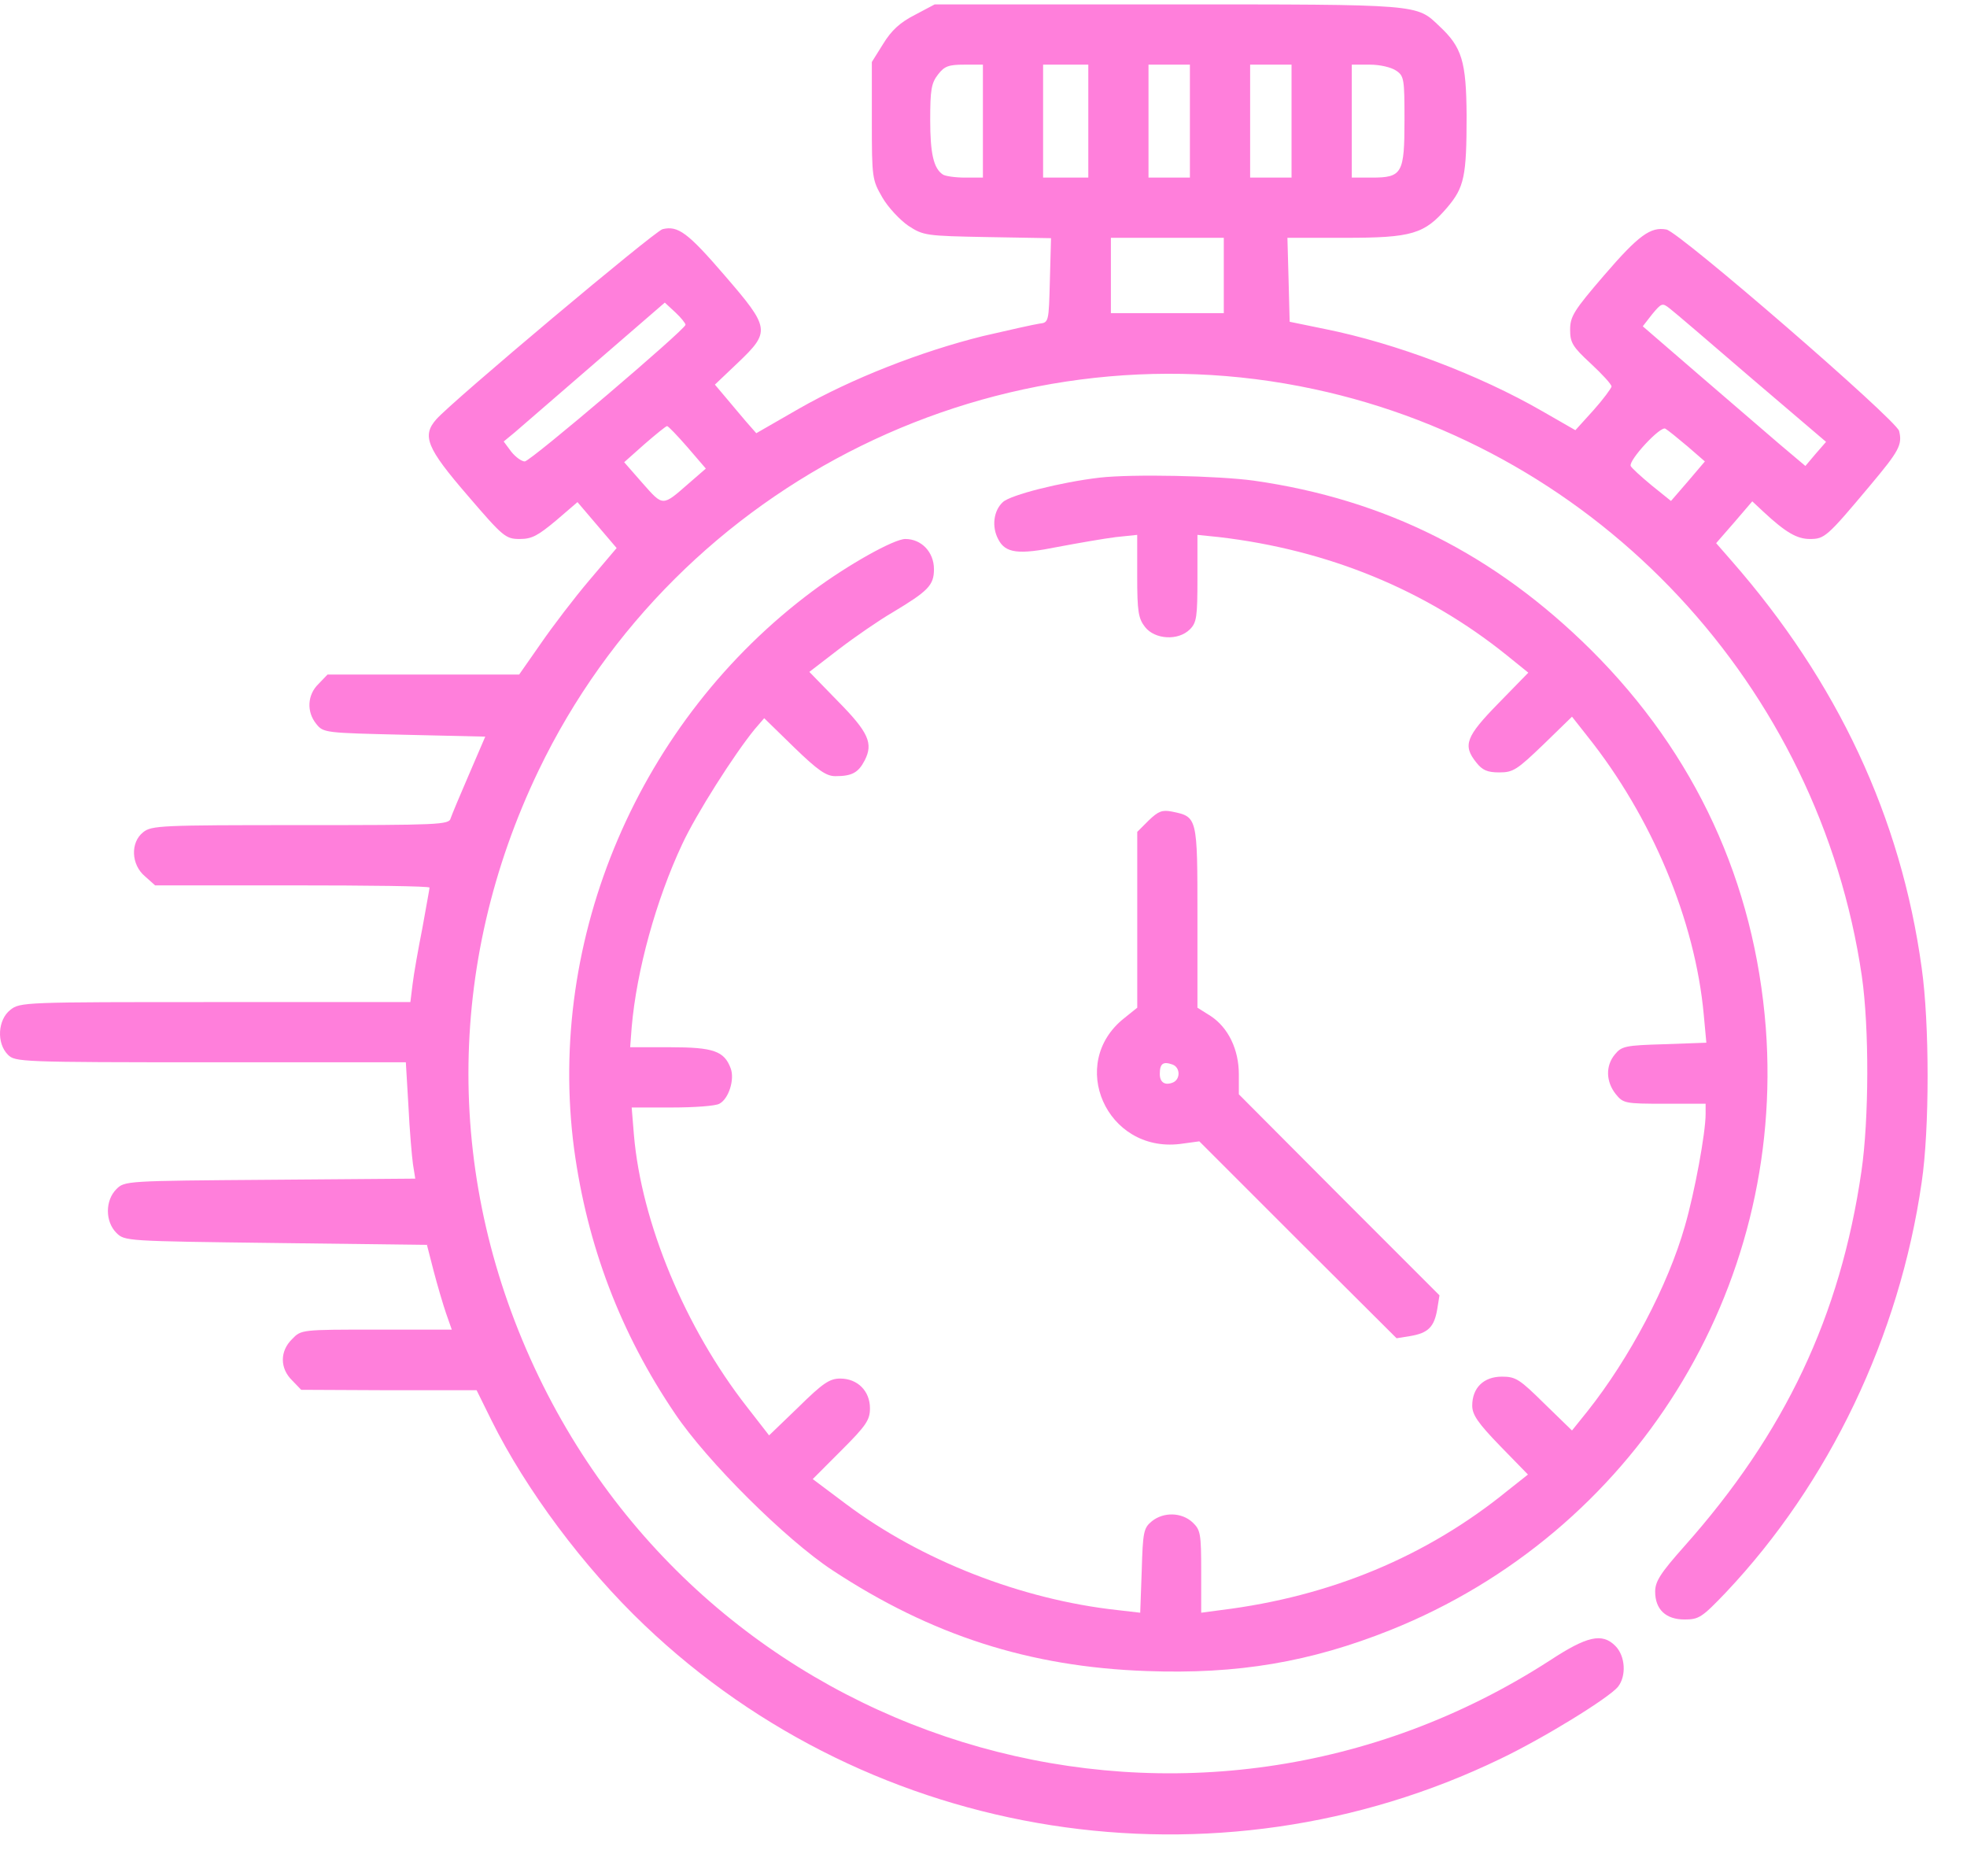 <svg xmlns="http://www.w3.org/2000/svg" width="43" height="41" viewBox="0 0 43 41" fill="none"><path d="M19.997 0.327C19.676 0.491 19.487 0.664 19.306 0.96L19.059 1.355V2.639C19.059 3.898 19.067 3.931 19.29 4.318C19.413 4.532 19.676 4.811 19.857 4.935C20.186 5.149 20.236 5.157 21.585 5.182L22.976 5.206L22.951 6.128C22.927 7.042 22.927 7.05 22.721 7.074C22.606 7.091 22.054 7.214 21.487 7.346C20.129 7.683 18.615 8.276 17.463 8.934L16.533 9.469L16.302 9.206C16.179 9.058 15.973 8.819 15.858 8.679L15.628 8.407L16.13 7.93C16.846 7.247 16.837 7.173 15.842 6.021C15.035 5.083 14.821 4.927 14.484 5.009C14.303 5.058 9.884 8.77 9.538 9.165C9.217 9.527 9.333 9.798 10.213 10.819C11.003 11.74 11.053 11.781 11.365 11.781C11.629 11.781 11.76 11.707 12.155 11.378L12.624 10.975L13.052 11.477L13.48 11.979L12.887 12.678C12.558 13.065 12.081 13.69 11.826 14.061L11.349 14.744H9.259H7.16L6.963 14.949C6.716 15.188 6.699 15.558 6.913 15.822C7.07 16.019 7.103 16.019 8.839 16.06L10.608 16.101L10.254 16.924C10.057 17.377 9.876 17.813 9.851 17.887C9.818 18.027 9.596 18.035 6.568 18.035C3.515 18.035 3.309 18.043 3.128 18.192C2.848 18.414 2.865 18.899 3.169 19.154L3.391 19.352H6.395C8.041 19.352 9.39 19.368 9.39 19.401C9.39 19.426 9.316 19.821 9.234 20.282C9.143 20.742 9.045 21.294 9.02 21.508L8.971 21.903H4.708C0.52 21.903 0.437 21.903 0.223 22.076C-0.048 22.29 -0.081 22.8 0.174 23.055C0.33 23.211 0.446 23.219 4.601 23.219H8.872L8.929 24.182C8.954 24.709 9.004 25.277 9.028 25.449L9.078 25.762L5.901 25.787C2.75 25.811 2.725 25.811 2.544 25.992C2.297 26.239 2.297 26.7 2.544 26.947C2.725 27.128 2.75 27.128 6.033 27.169L9.333 27.21L9.481 27.786C9.563 28.099 9.687 28.519 9.752 28.708L9.876 29.062H8.23C6.592 29.062 6.584 29.062 6.387 29.268C6.115 29.531 6.115 29.909 6.387 30.173L6.584 30.378L8.502 30.387H10.419L10.748 31.053C11.497 32.559 12.756 34.254 14.089 35.522C19.076 40.278 26.572 41.454 32.801 38.443C33.748 37.99 35.163 37.118 35.369 36.871C35.558 36.632 35.533 36.196 35.311 35.974C35.023 35.686 34.694 35.76 33.879 36.295C26.119 41.306 15.784 38.401 11.777 30.09C9.728 25.836 9.728 21.096 11.777 16.834C14.821 10.506 21.882 7.033 28.728 8.506C34.965 9.839 39.771 14.999 40.701 21.335C40.865 22.471 40.857 24.47 40.693 25.598C40.232 28.766 39.022 31.325 36.817 33.802C36.298 34.386 36.183 34.567 36.183 34.789C36.183 35.176 36.414 35.398 36.825 35.398C37.138 35.398 37.204 35.357 37.73 34.806C39.985 32.419 41.524 29.21 42.009 25.844C42.182 24.692 42.182 22.364 42.009 21.154C41.557 17.862 40.166 14.9 37.854 12.259L37.516 11.872L37.911 11.419L38.306 10.958L38.553 11.189C39.039 11.641 39.286 11.781 39.565 11.781C39.886 11.781 39.936 11.74 40.874 10.621C41.516 9.856 41.59 9.724 41.516 9.42C41.45 9.173 36.718 5.075 36.43 5.017C36.085 4.951 35.821 5.141 35.064 6.021C34.406 6.786 34.324 6.918 34.324 7.206C34.324 7.486 34.373 7.576 34.776 7.947C35.023 8.177 35.229 8.399 35.229 8.449C35.221 8.49 35.048 8.728 34.834 8.967L34.439 9.403L33.723 8.992C32.34 8.194 30.514 7.502 28.958 7.19L28.193 7.033L28.169 6.112L28.144 5.198H29.403C30.867 5.198 31.139 5.116 31.633 4.54C32.011 4.096 32.061 3.857 32.061 2.524C32.053 1.347 31.962 1.034 31.468 0.574C30.958 0.088 31.09 0.096 25.527 0.096H20.433L19.997 0.327ZM21.487 2.647V3.882H21.1C20.878 3.882 20.664 3.849 20.614 3.816C20.409 3.684 20.335 3.355 20.335 2.623C20.335 1.964 20.359 1.816 20.507 1.627C20.647 1.446 20.738 1.413 21.083 1.413H21.487V2.647ZM23.791 2.647V3.882H23.297H22.803V2.647V1.413H23.297H23.791V2.647ZM26.012 2.647V3.882H25.56H25.107V2.647V1.413H25.56H26.012V2.647ZM28.234 2.647V3.882H27.782H27.329V2.647V1.413H27.782H28.234V2.647ZM30.522 1.545C30.695 1.66 30.703 1.734 30.703 2.623C30.703 3.791 30.654 3.882 29.987 3.882H29.551V2.647V1.413H29.946C30.168 1.413 30.415 1.471 30.522 1.545ZM26.753 6.021V6.844H25.519H24.285V6.021V5.198H25.519H26.753V6.021ZM14.986 7.099C14.986 7.198 11.604 10.078 11.472 10.086C11.406 10.086 11.275 9.996 11.176 9.872L11.011 9.65L11.25 9.453C11.382 9.337 12.172 8.654 13.011 7.93L14.533 6.614L14.764 6.828C14.887 6.943 14.986 7.066 14.986 7.099ZM38.298 8.276L39.919 9.658L39.689 9.922L39.467 10.185L38.891 9.699C38.578 9.428 37.772 8.737 37.113 8.169L35.912 7.132L36.117 6.869C36.323 6.622 36.34 6.614 36.504 6.745C36.603 6.819 37.409 7.511 38.298 8.276ZM15.027 9.773L15.43 10.242L15.06 10.563C14.476 11.074 14.5 11.074 14.048 10.563L13.645 10.103L14.089 9.708C14.336 9.494 14.558 9.313 14.583 9.313C14.607 9.313 14.805 9.518 15.027 9.773ZM36.891 9.757L37.27 10.086L36.899 10.522L36.529 10.95L36.101 10.605C35.871 10.415 35.665 10.226 35.648 10.185C35.599 10.062 36.298 9.304 36.406 9.37C36.463 9.403 36.677 9.576 36.891 9.757Z" fill="#FF7FDB"></path><path d="M24.038 10.44C23.19 10.539 22.087 10.819 21.923 10.975C21.717 11.164 21.676 11.518 21.824 11.79C21.98 12.094 22.268 12.127 23.124 11.954C23.56 11.872 24.128 11.773 24.391 11.74L24.86 11.691V12.588C24.86 13.37 24.885 13.518 25.033 13.707C25.247 13.978 25.757 14.011 26.012 13.756C26.16 13.608 26.177 13.485 26.177 12.637V11.691L26.654 11.74C29.032 12.02 31.164 12.892 32.941 14.324L33.41 14.703L32.76 15.369C32.044 16.101 31.97 16.291 32.275 16.669C32.406 16.834 32.513 16.883 32.776 16.883C33.081 16.883 33.163 16.826 33.739 16.274L34.365 15.665L34.702 16.093C36.109 17.854 37.056 20.117 37.245 22.174L37.302 22.791L36.381 22.824C35.533 22.849 35.451 22.866 35.303 23.047C35.097 23.293 35.105 23.639 35.319 23.911C35.484 24.116 35.517 24.125 36.389 24.125H37.286V24.347C37.286 24.766 37.047 26.058 36.833 26.799C36.463 28.099 35.624 29.687 34.702 30.848L34.365 31.267L33.764 30.683C33.221 30.148 33.139 30.09 32.834 30.09C32.431 30.09 32.184 30.337 32.184 30.724C32.184 30.922 32.307 31.103 32.793 31.605L33.402 32.23L32.966 32.575C31.188 34.024 29.082 34.896 26.695 35.192L26.259 35.25V34.353C26.259 33.514 26.243 33.44 26.07 33.275C25.831 33.053 25.436 33.045 25.181 33.25C25 33.398 24.984 33.481 24.959 34.328L24.926 35.25L24.424 35.192C22.326 34.962 20.137 34.106 18.491 32.872L17.767 32.329L18.392 31.703C18.936 31.16 19.018 31.037 19.018 30.782C19.018 30.403 18.746 30.132 18.368 30.132C18.137 30.132 17.989 30.23 17.454 30.757L16.813 31.374L16.327 30.749C14.977 29.021 14.023 26.725 13.858 24.808L13.809 24.207H14.69C15.175 24.207 15.644 24.174 15.726 24.125C15.932 24.018 16.064 23.59 15.973 23.351C15.833 22.973 15.595 22.89 14.648 22.89H13.776L13.809 22.454C13.916 21.212 14.344 19.665 14.912 18.455C15.216 17.797 16.055 16.48 16.5 15.937L16.706 15.698L17.356 16.332C17.882 16.842 18.063 16.965 18.261 16.965C18.623 16.965 18.763 16.891 18.903 16.62C19.092 16.25 18.993 16.011 18.31 15.32L17.693 14.686L18.335 14.192C18.689 13.921 19.215 13.559 19.512 13.386C20.293 12.917 20.417 12.793 20.417 12.44C20.417 12.069 20.145 11.781 19.791 11.781C19.544 11.781 18.541 12.341 17.767 12.917C13.974 15.739 11.941 20.496 12.55 25.112C12.838 27.227 13.562 29.136 14.755 30.897C15.463 31.95 17.183 33.654 18.195 34.32C20.359 35.744 22.507 36.435 25.066 36.525C27.057 36.599 28.646 36.328 30.398 35.628C35.714 33.497 39.03 28.19 38.602 22.471C38.356 19.286 37.064 16.48 34.784 14.209C32.678 12.119 30.291 10.917 27.411 10.506C26.63 10.399 24.762 10.358 24.038 10.44Z" fill="#FF7FDB"></path><path d="M25.108 17.936L24.861 18.183V20.109V22.026L24.573 22.257C23.33 23.244 24.186 25.194 25.791 25.005L26.218 24.947L28.374 27.103L30.53 29.251L30.835 29.202C31.221 29.136 31.353 29.004 31.419 28.617L31.468 28.313L29.271 26.116L27.082 23.919V23.483C27.082 22.94 26.852 22.462 26.465 22.207L26.177 22.026V20.043C26.177 17.846 26.177 17.854 25.618 17.739C25.404 17.698 25.321 17.731 25.108 17.936ZM25.634 23.269C25.807 23.335 25.807 23.598 25.634 23.664C25.461 23.73 25.354 23.655 25.354 23.474C25.354 23.244 25.428 23.195 25.634 23.269Z" fill="#FF7FDB"></path></svg>
